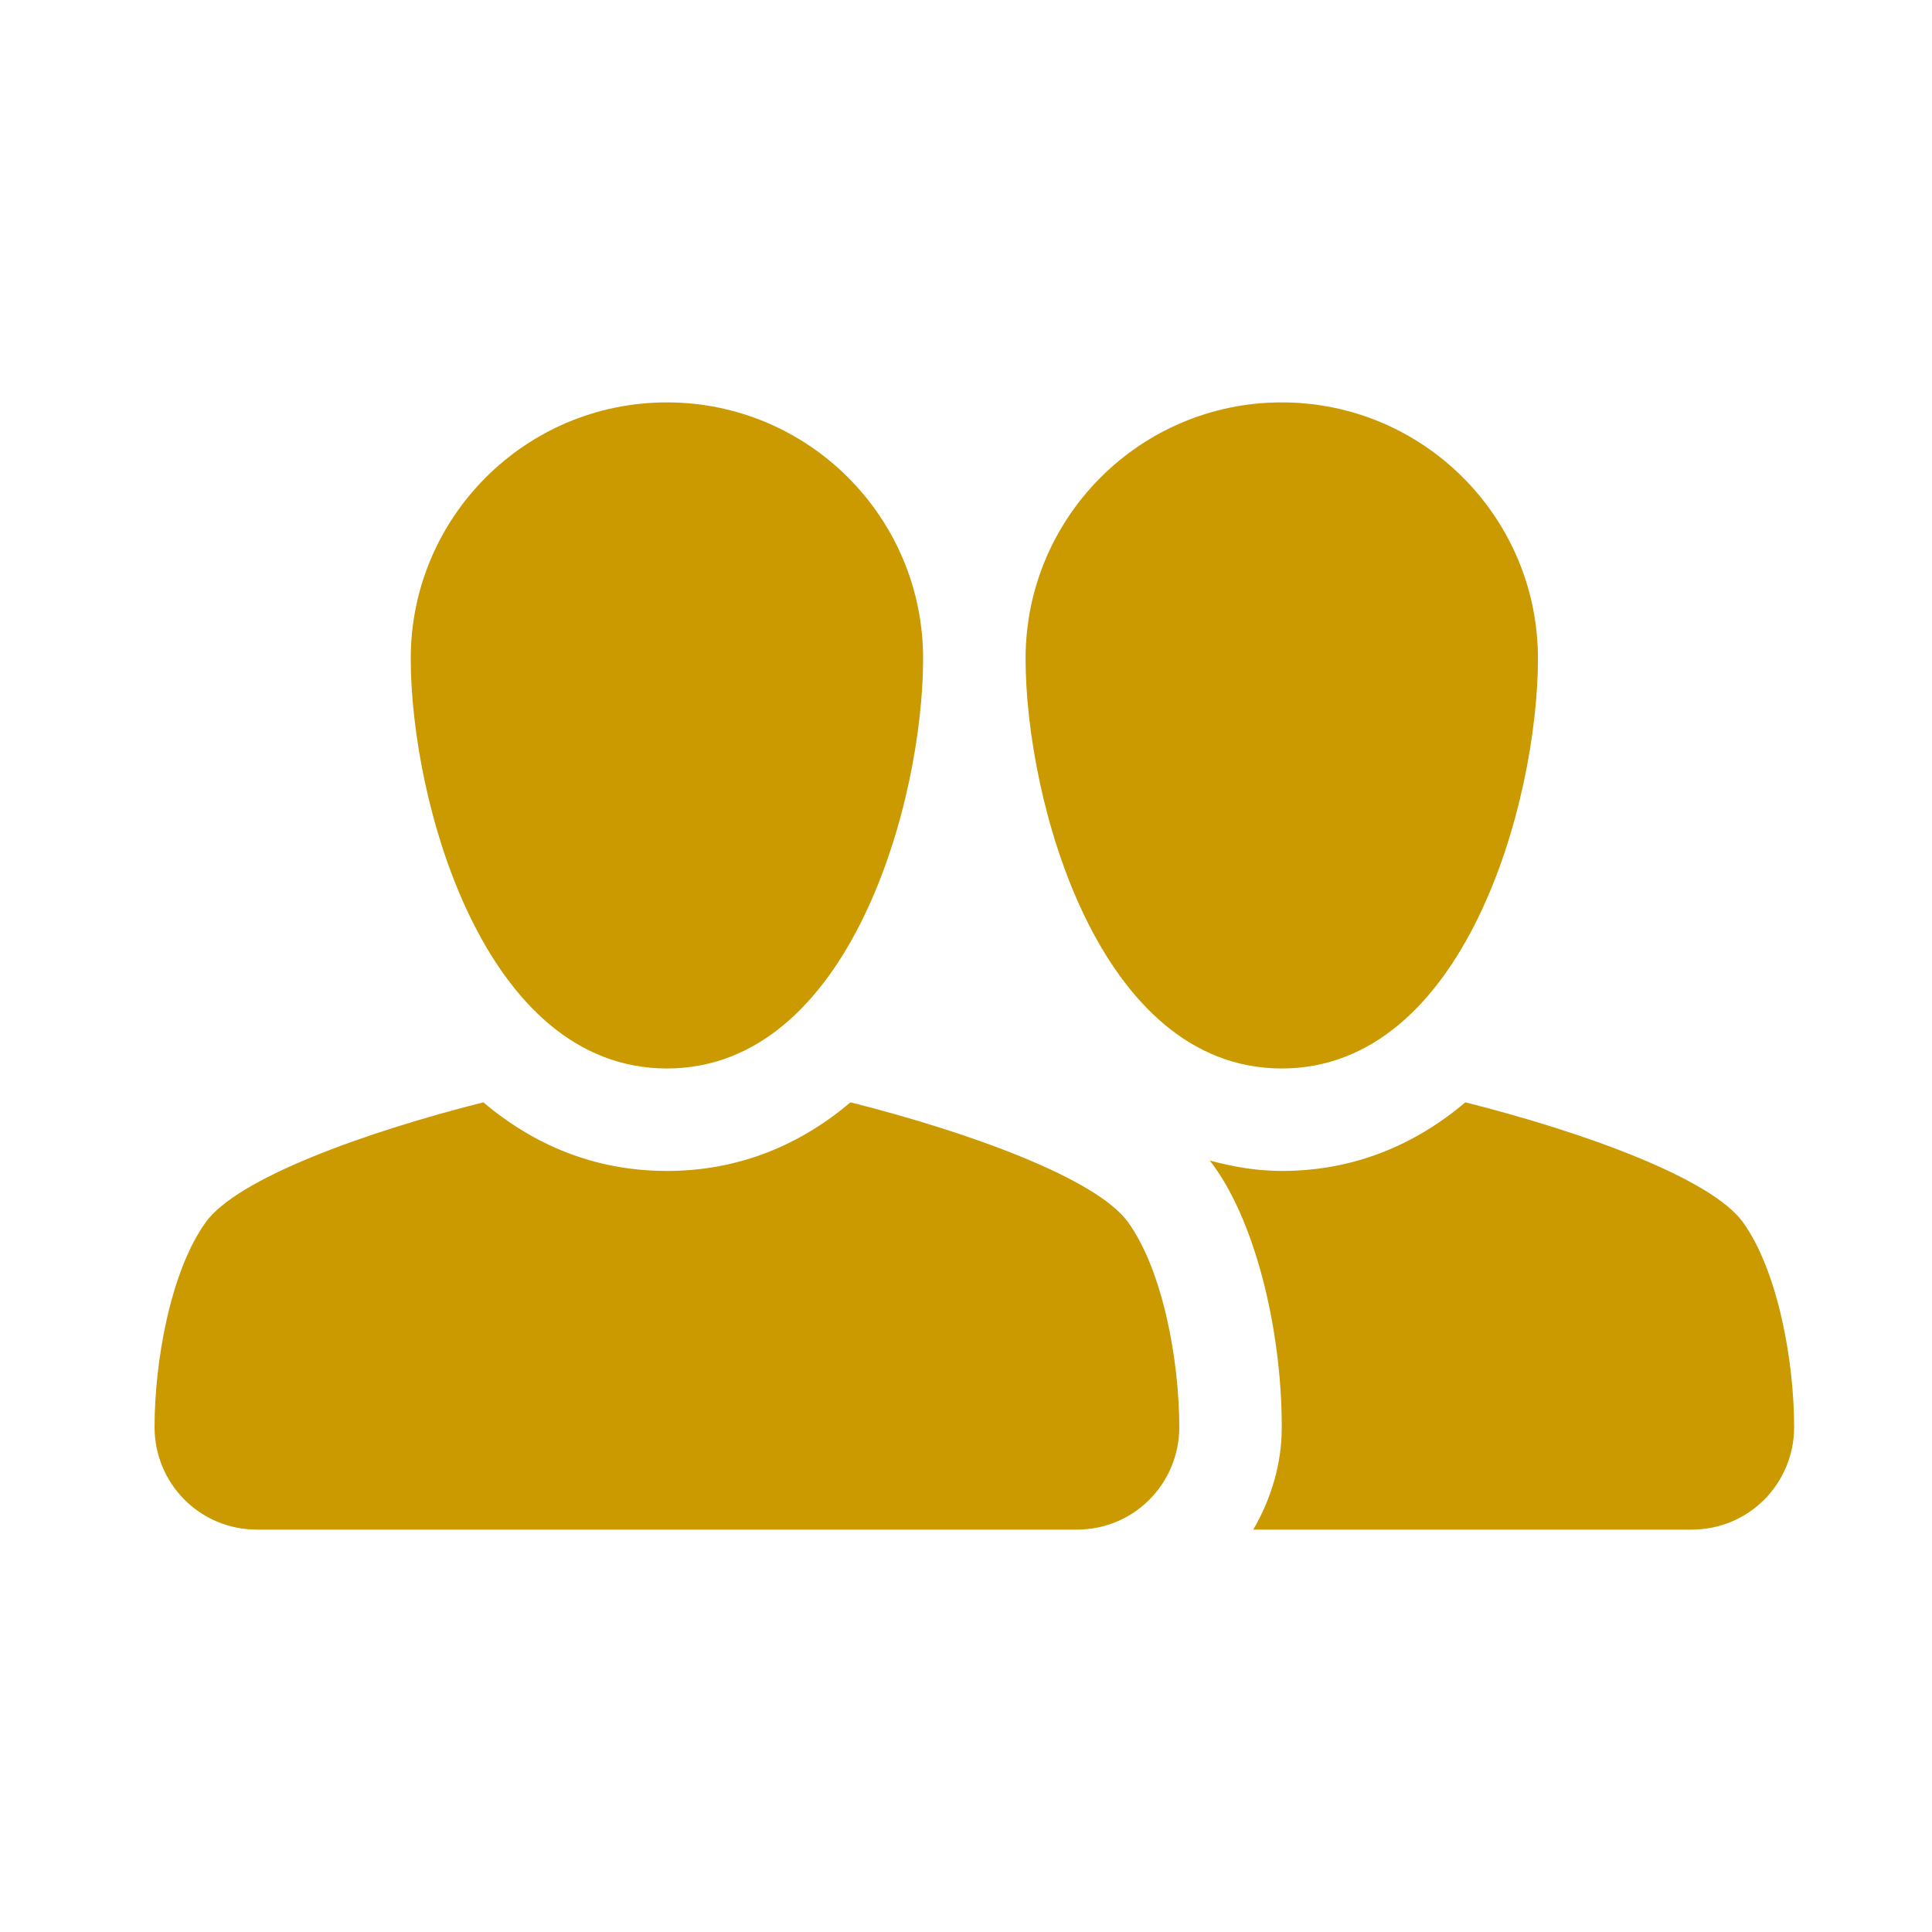<?xml version="1.0" encoding="UTF-8"?>
<svg width="25px" height="25px" viewBox="0 0 25 25" version="1.1" xmlns="http://www.w3.org/2000/svg" xmlns:xlink="http://www.w3.org/1999/xlink">
    <title>_icon/board-members</title>
    <g id="_icon/board-members" stroke="none" stroke-width="1" fill="none" fill-rule="evenodd">
        <path d="M11.006,14.264 C10.36,14.809 9.573,15.152 8.63,15.152 C7.686,15.152 6.9,14.809 6.254,14.264 C4.689,14.659 3.067,15.254 2.663,15.815 C2.207,16.447 2,17.618 2,18.467 C2,19.192 2.58,19.793 3.326,19.793 L13.934,19.793 C14.68,19.793 15.26,19.192 15.26,18.467 C15.26,17.618 15.052,16.447 14.597,15.815 C14.192,15.254 12.571,14.659 11.006,14.264 Z M8.63,13.826 C11.005,13.826 11.945,10.353 11.945,8.522 C11.945,6.692 10.46,5.207 8.63,5.207 C6.799,5.207 5.315,6.692 5.315,8.522 C5.315,10.353 6.254,13.826 8.63,13.826 Z M16.586,18.467 C16.586,18.952 16.445,19.401 16.217,19.793 L21.89,19.793 C22.636,19.793 23.216,19.192 23.216,18.467 C23.216,17.618 23.008,16.447 22.553,15.815 C22.148,15.254 20.527,14.659 18.962,14.264 C18.316,14.809 17.529,15.152 16.586,15.152 C16.254,15.152 15.947,15.096 15.654,15.017 C16.229,15.751 16.586,17.178 16.586,18.467 Z M16.586,13.826 C18.961,13.826 19.901,10.353 19.901,8.522 C19.901,6.692 18.416,5.207 16.586,5.207 C14.755,5.207 13.271,6.692 13.271,8.522 C13.271,10.353 14.21,13.826 16.586,13.826 Z" id="Shape" fill="#CB9900" fill-rule="nonzero"></path>
    </g>
</svg>